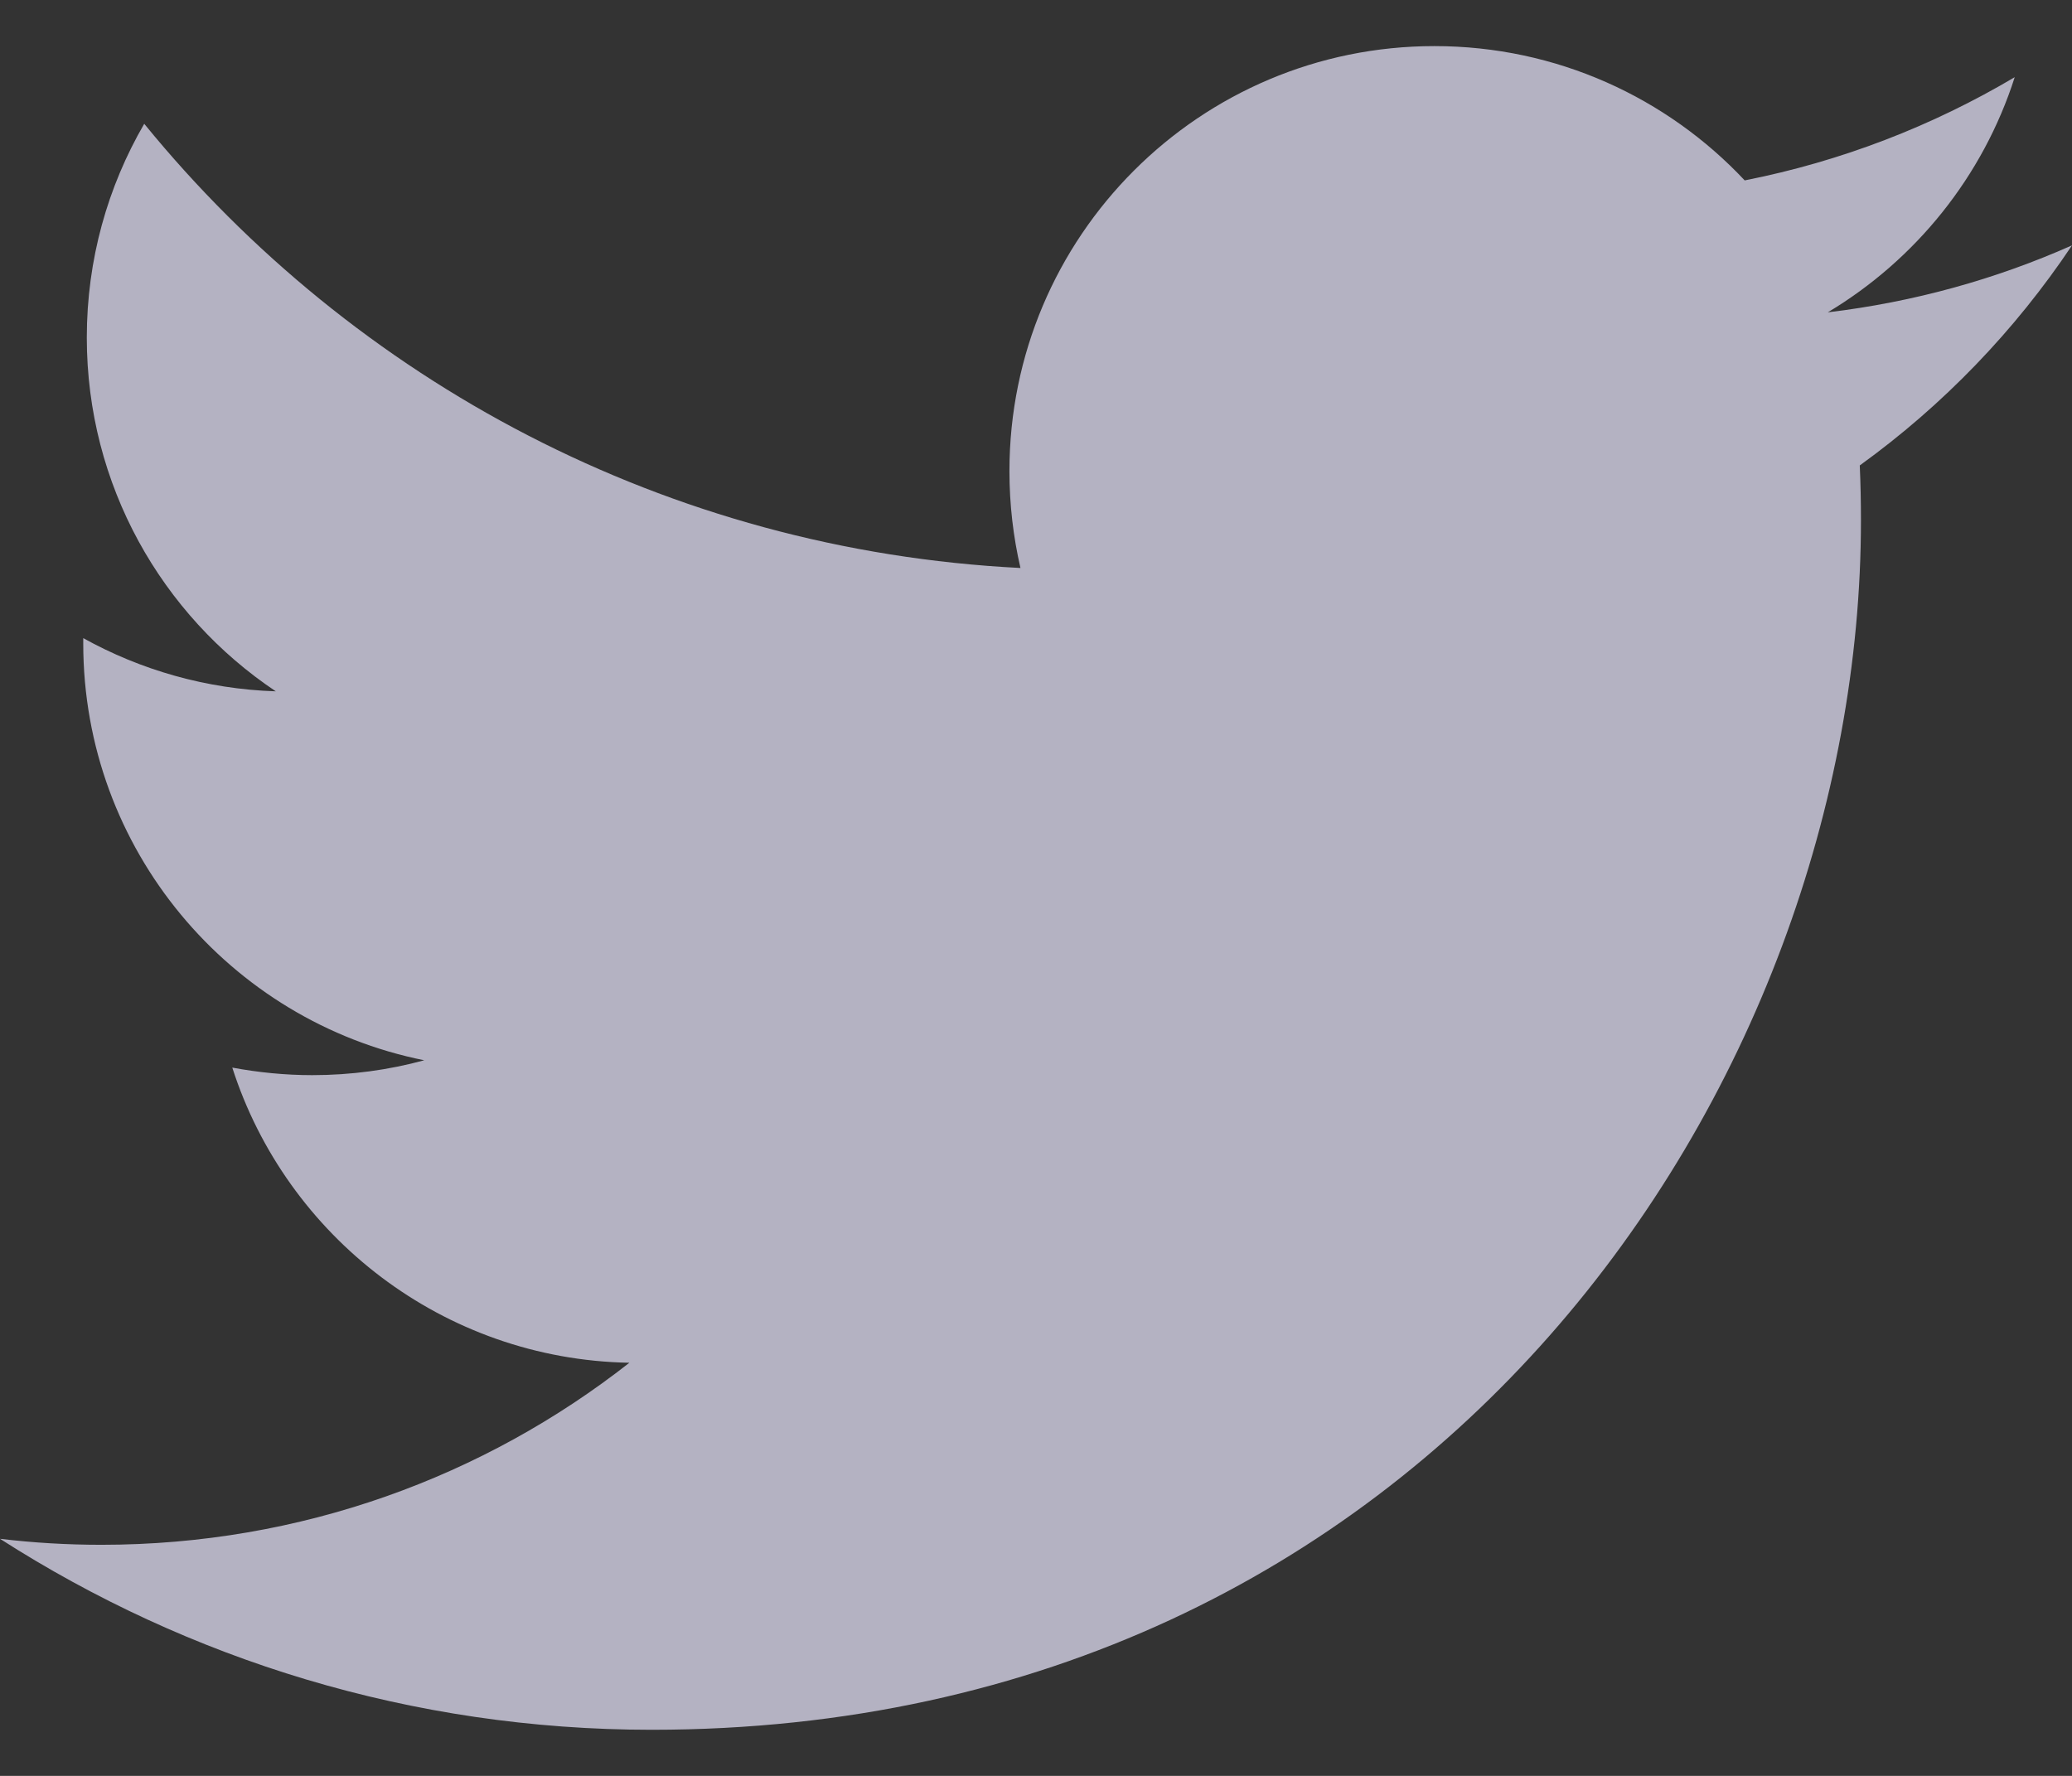 <svg width="28" height="24" viewBox="0 0 28 24" fill="none" xmlns="http://www.w3.org/2000/svg">
<rect x="0" y="0" width="28" height="24" fill="#333333" stroke="none"/>
<path d="M28 3.316C26.969 3.774 25.862 4.082 24.7 4.221C25.887 3.51 26.797 2.385 27.226 1.043C26.116 1.701 24.887 2.179 23.577 2.438C22.529 1.321 21.037 0.623 19.385 0.623C16.212 0.623 13.641 3.196 13.641 6.367C13.641 6.817 13.693 7.257 13.79 7.676C9.016 7.436 4.784 5.149 1.949 1.673C1.456 2.522 1.173 3.508 1.173 4.562C1.173 6.555 2.186 8.313 3.727 9.343C2.786 9.312 1.9 9.054 1.125 8.624C1.125 8.649 1.125 8.672 1.125 8.696C1.125 11.48 3.105 13.802 5.733 14.329C5.252 14.46 4.744 14.53 4.219 14.53C3.85 14.53 3.489 14.493 3.139 14.428C3.87 16.709 5.992 18.371 8.505 18.417C6.54 19.959 4.063 20.877 1.371 20.877C0.908 20.877 0.45 20.85 0 20.796C2.543 22.426 5.561 23.377 8.806 23.377C19.372 23.377 25.148 14.624 25.148 7.033C25.148 6.784 25.143 6.536 25.132 6.29C26.256 5.479 27.23 4.468 28 3.316Z" fill="#EBE8FF" fill-opacity="0.7"/>
</svg>
